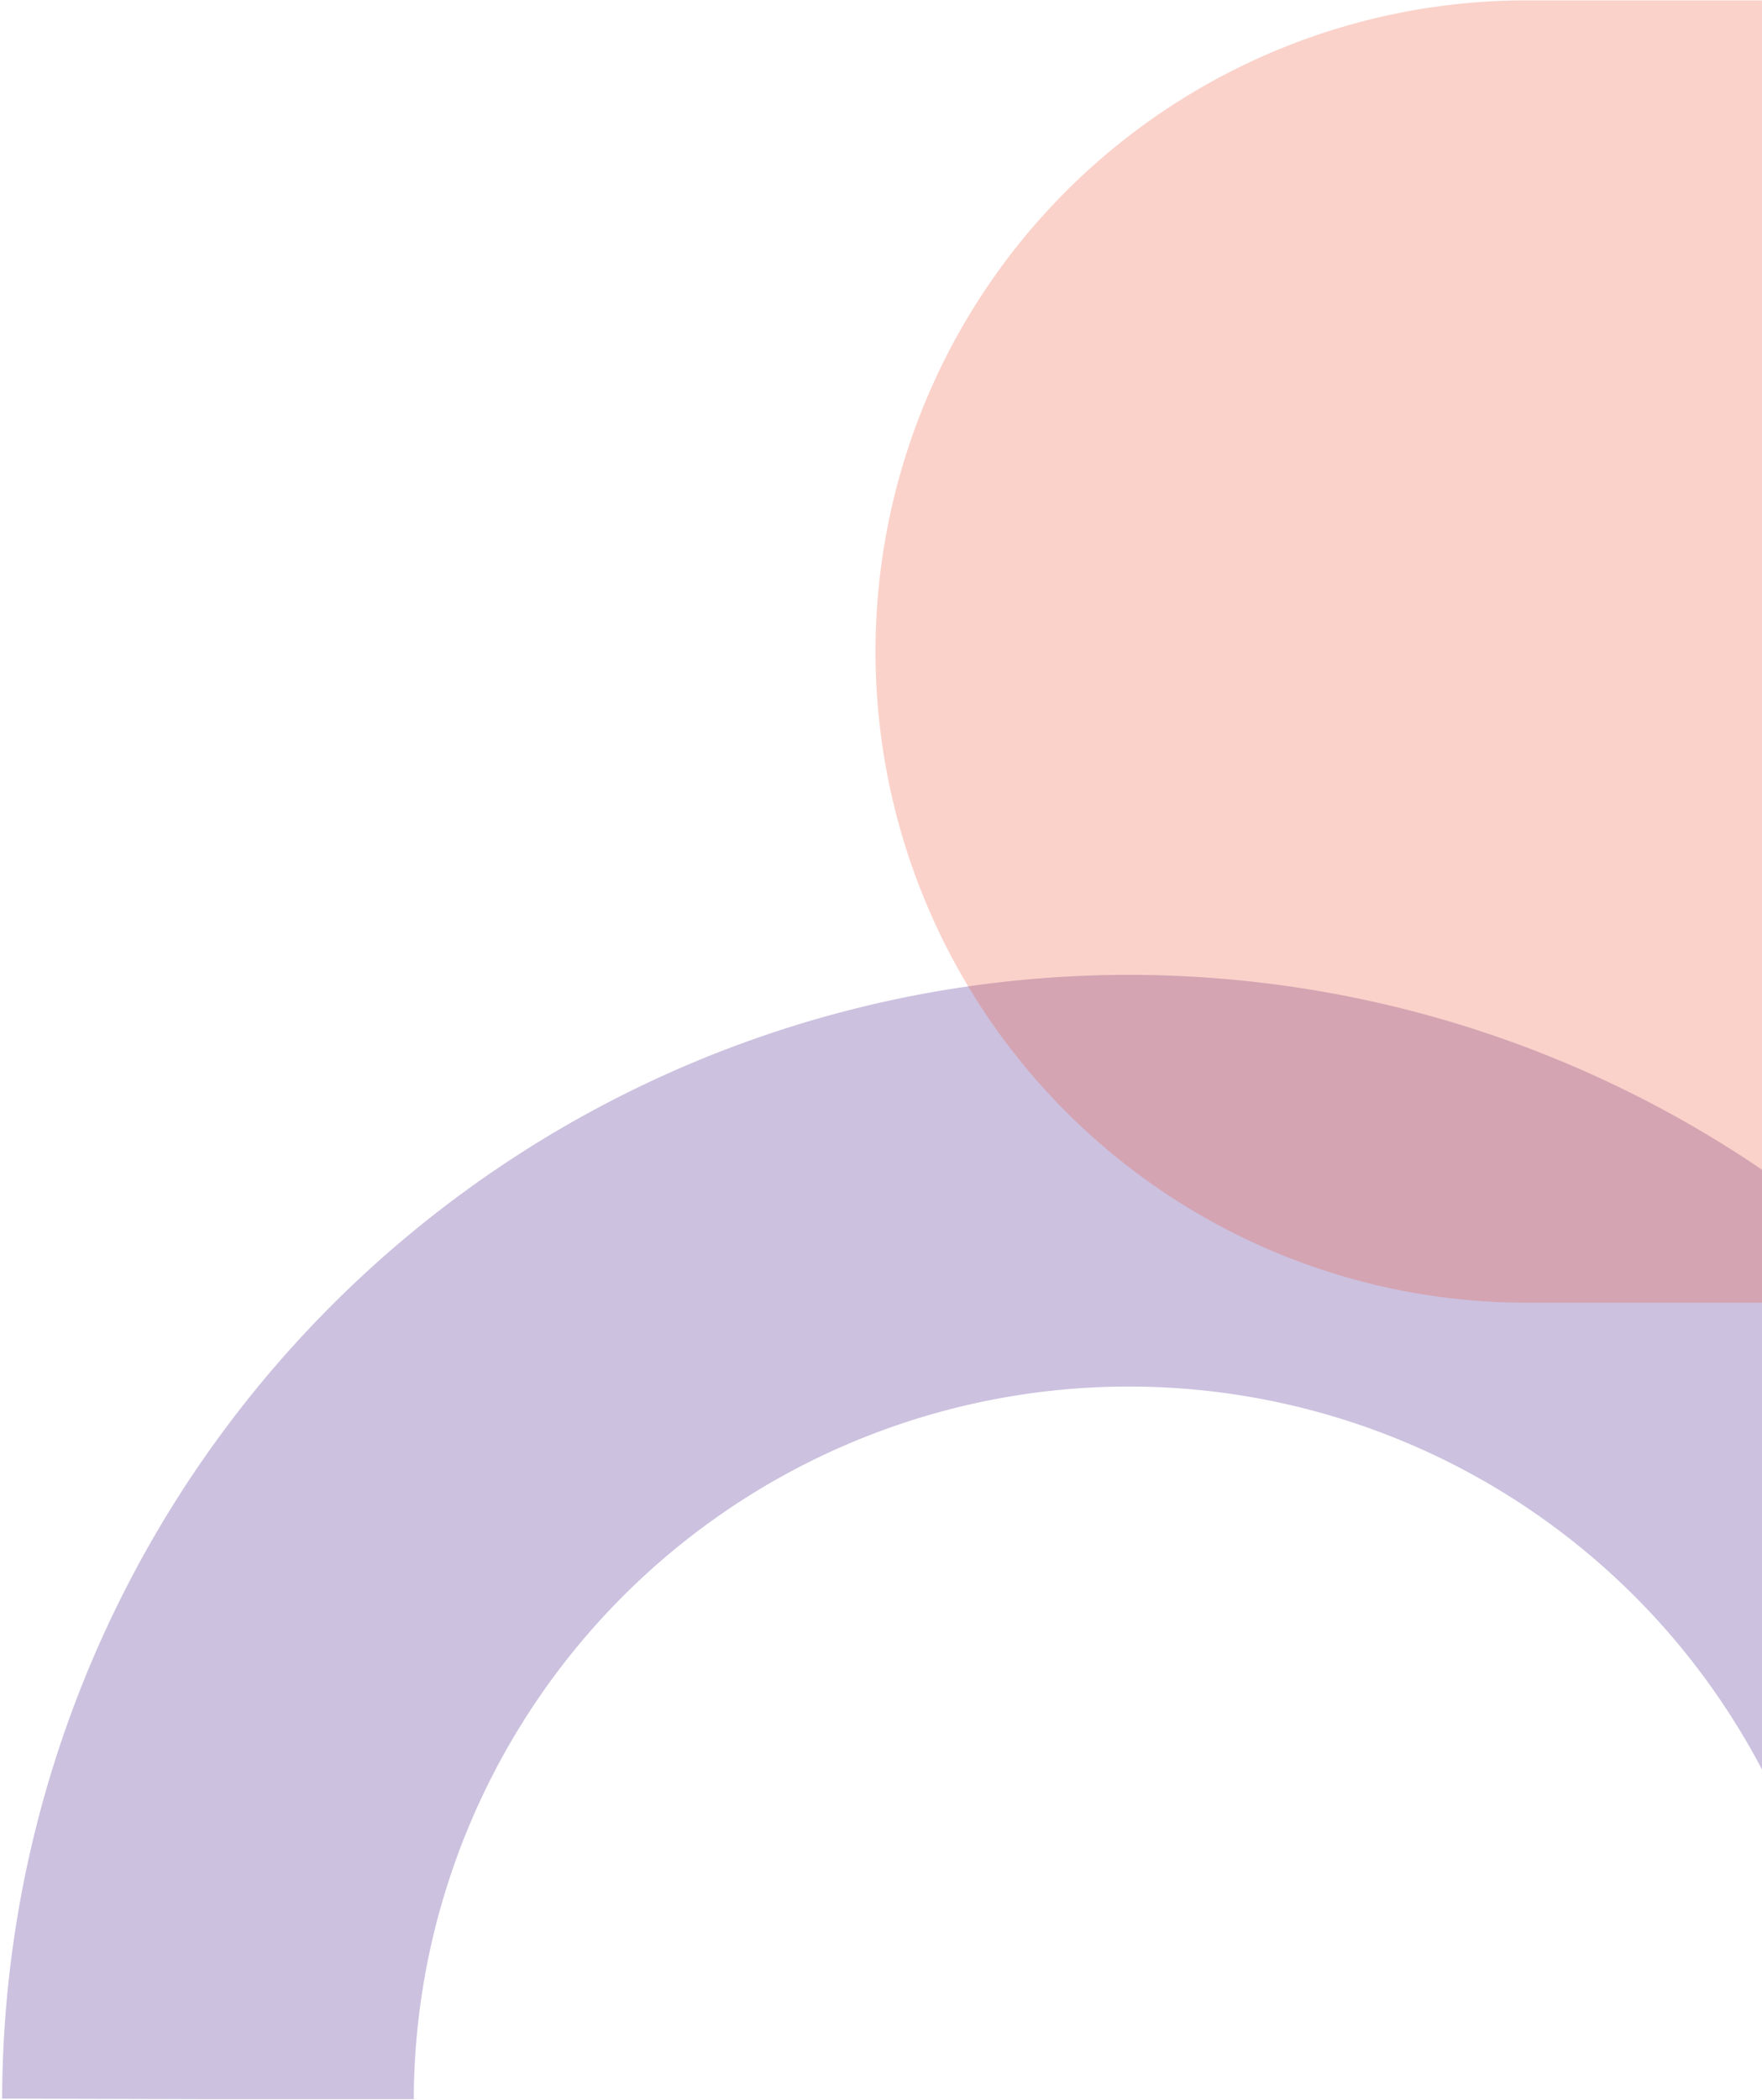 <svg xmlns="http://www.w3.org/2000/svg" xmlns:xlink="http://www.w3.org/1999/xlink" width="256" height="305" viewBox="0 0 256 305"><defs><clipPath id="a"><rect width="327.377" height="163.689" fill="none"></rect></clipPath><clipPath id="b"><rect width="189.178" height="128.801" fill="none"></rect></clipPath><clipPath id="d"><rect width="256" height="305"></rect></clipPath></defs><g id="c" clip-path="url(#d)"><g transform="translate(-1224 -8261.619)"><g transform="translate(1224.312 8402.864)" opacity="0.684"><g clip-path="url(#a)"><path d="M29.9,163.689a133.788,133.788,0,0,1,267.575,0" fill="none" stroke="#b4a5d0" stroke-miterlimit="10" stroke-width="59.802"></path></g></g><g transform="translate(1351.199 8450.851) rotate(-90)" opacity="0.261"><g clip-path="url(#b)"><path d="M0,94.595V128.8H189.178V94.595A94.589,94.589,0,1,0,0,94.595" transform="translate(0 0)" fill="#ec5031"></path></g></g></g></g></svg>